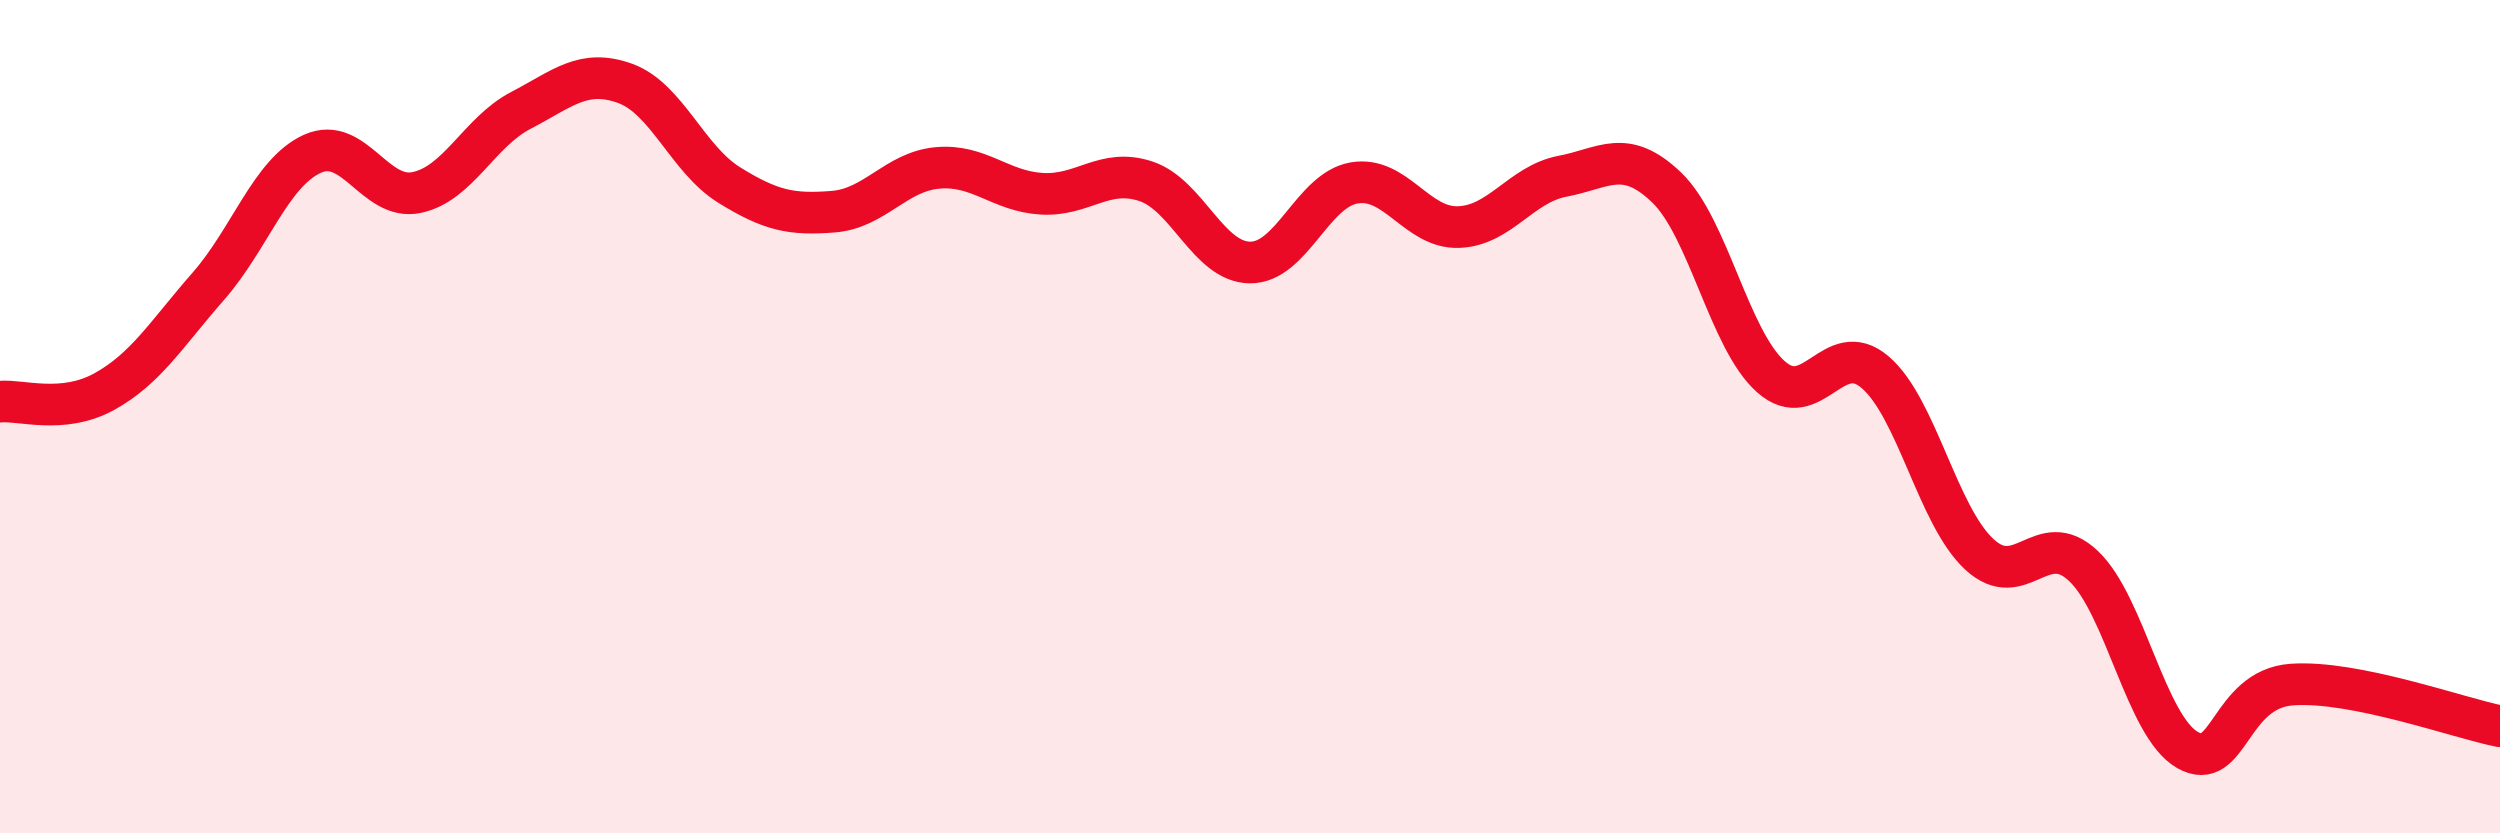 
    <svg width="60" height="20" viewBox="0 0 60 20" xmlns="http://www.w3.org/2000/svg">
      <path
        d="M 0,9.64 C 0.5,9.59 1.5,9.95 2.5,9.4 C 3.5,8.85 4,8.01 5,6.87 C 6,5.73 6.5,4.14 7.5,3.69 C 8.5,3.24 9,4.83 10,4.62 C 11,4.41 11.5,3.17 12.5,2.65 C 13.5,2.13 14,1.64 15,2 C 16,2.36 16.5,3.82 17.5,4.44 C 18.5,5.06 19,5.16 20,5.08 C 21,5 21.5,4.12 22.5,4.03 C 23.5,3.94 24,4.59 25,4.65 C 26,4.71 26.5,4.02 27.5,4.35 C 28.5,4.68 29,6.29 30,6.3 C 31,6.31 31.5,4.56 32.5,4.39 C 33.5,4.22 34,5.48 35,5.45 C 36,5.42 36.5,4.42 37.5,4.23 C 38.5,4.04 39,3.54 40,4.5 C 41,5.46 41.5,8.15 42.5,9.04 C 43.5,9.93 44,8.08 45,8.93 C 46,9.78 46.5,12.37 47.5,13.3 C 48.5,14.23 49,12.64 50,13.58 C 51,14.52 51.5,17.43 52.5,18 C 53.5,18.57 53.5,16.54 55,16.43 C 56.5,16.32 59,17.23 60,17.43L60 20L0 20Z"
        fill="#EB0A25"
        opacity="0.1"
        stroke-linecap="round"
        stroke-linejoin="round"
      />
      <path
        d="M 0,9.64 C 0.5,9.59 1.5,9.95 2.5,9.4 C 3.5,8.85 4,8.01 5,6.87 C 6,5.73 6.5,4.14 7.5,3.69 C 8.5,3.24 9,4.83 10,4.62 C 11,4.41 11.5,3.17 12.5,2.65 C 13.5,2.13 14,1.64 15,2 C 16,2.36 16.5,3.82 17.5,4.44 C 18.5,5.06 19,5.16 20,5.08 C 21,5 21.5,4.12 22.5,4.03 C 23.5,3.94 24,4.59 25,4.65 C 26,4.71 26.5,4.02 27.5,4.35 C 28.5,4.68 29,6.29 30,6.3 C 31,6.31 31.5,4.56 32.5,4.39 C 33.5,4.22 34,5.48 35,5.45 C 36,5.42 36.5,4.42 37.5,4.23 C 38.5,4.04 39,3.54 40,4.5 C 41,5.46 41.5,8.15 42.5,9.04 C 43.5,9.93 44,8.08 45,8.93 C 46,9.78 46.5,12.37 47.5,13.3 C 48.5,14.23 49,12.64 50,13.58 C 51,14.52 51.5,17.43 52.5,18 C 53.5,18.57 53.5,16.54 55,16.43 C 56.5,16.32 59,17.23 60,17.43"
        stroke="#EB0A25"
        stroke-width="1"
        fill="none"
        stroke-linecap="round"
        stroke-linejoin="round"
      />
    </svg>
  